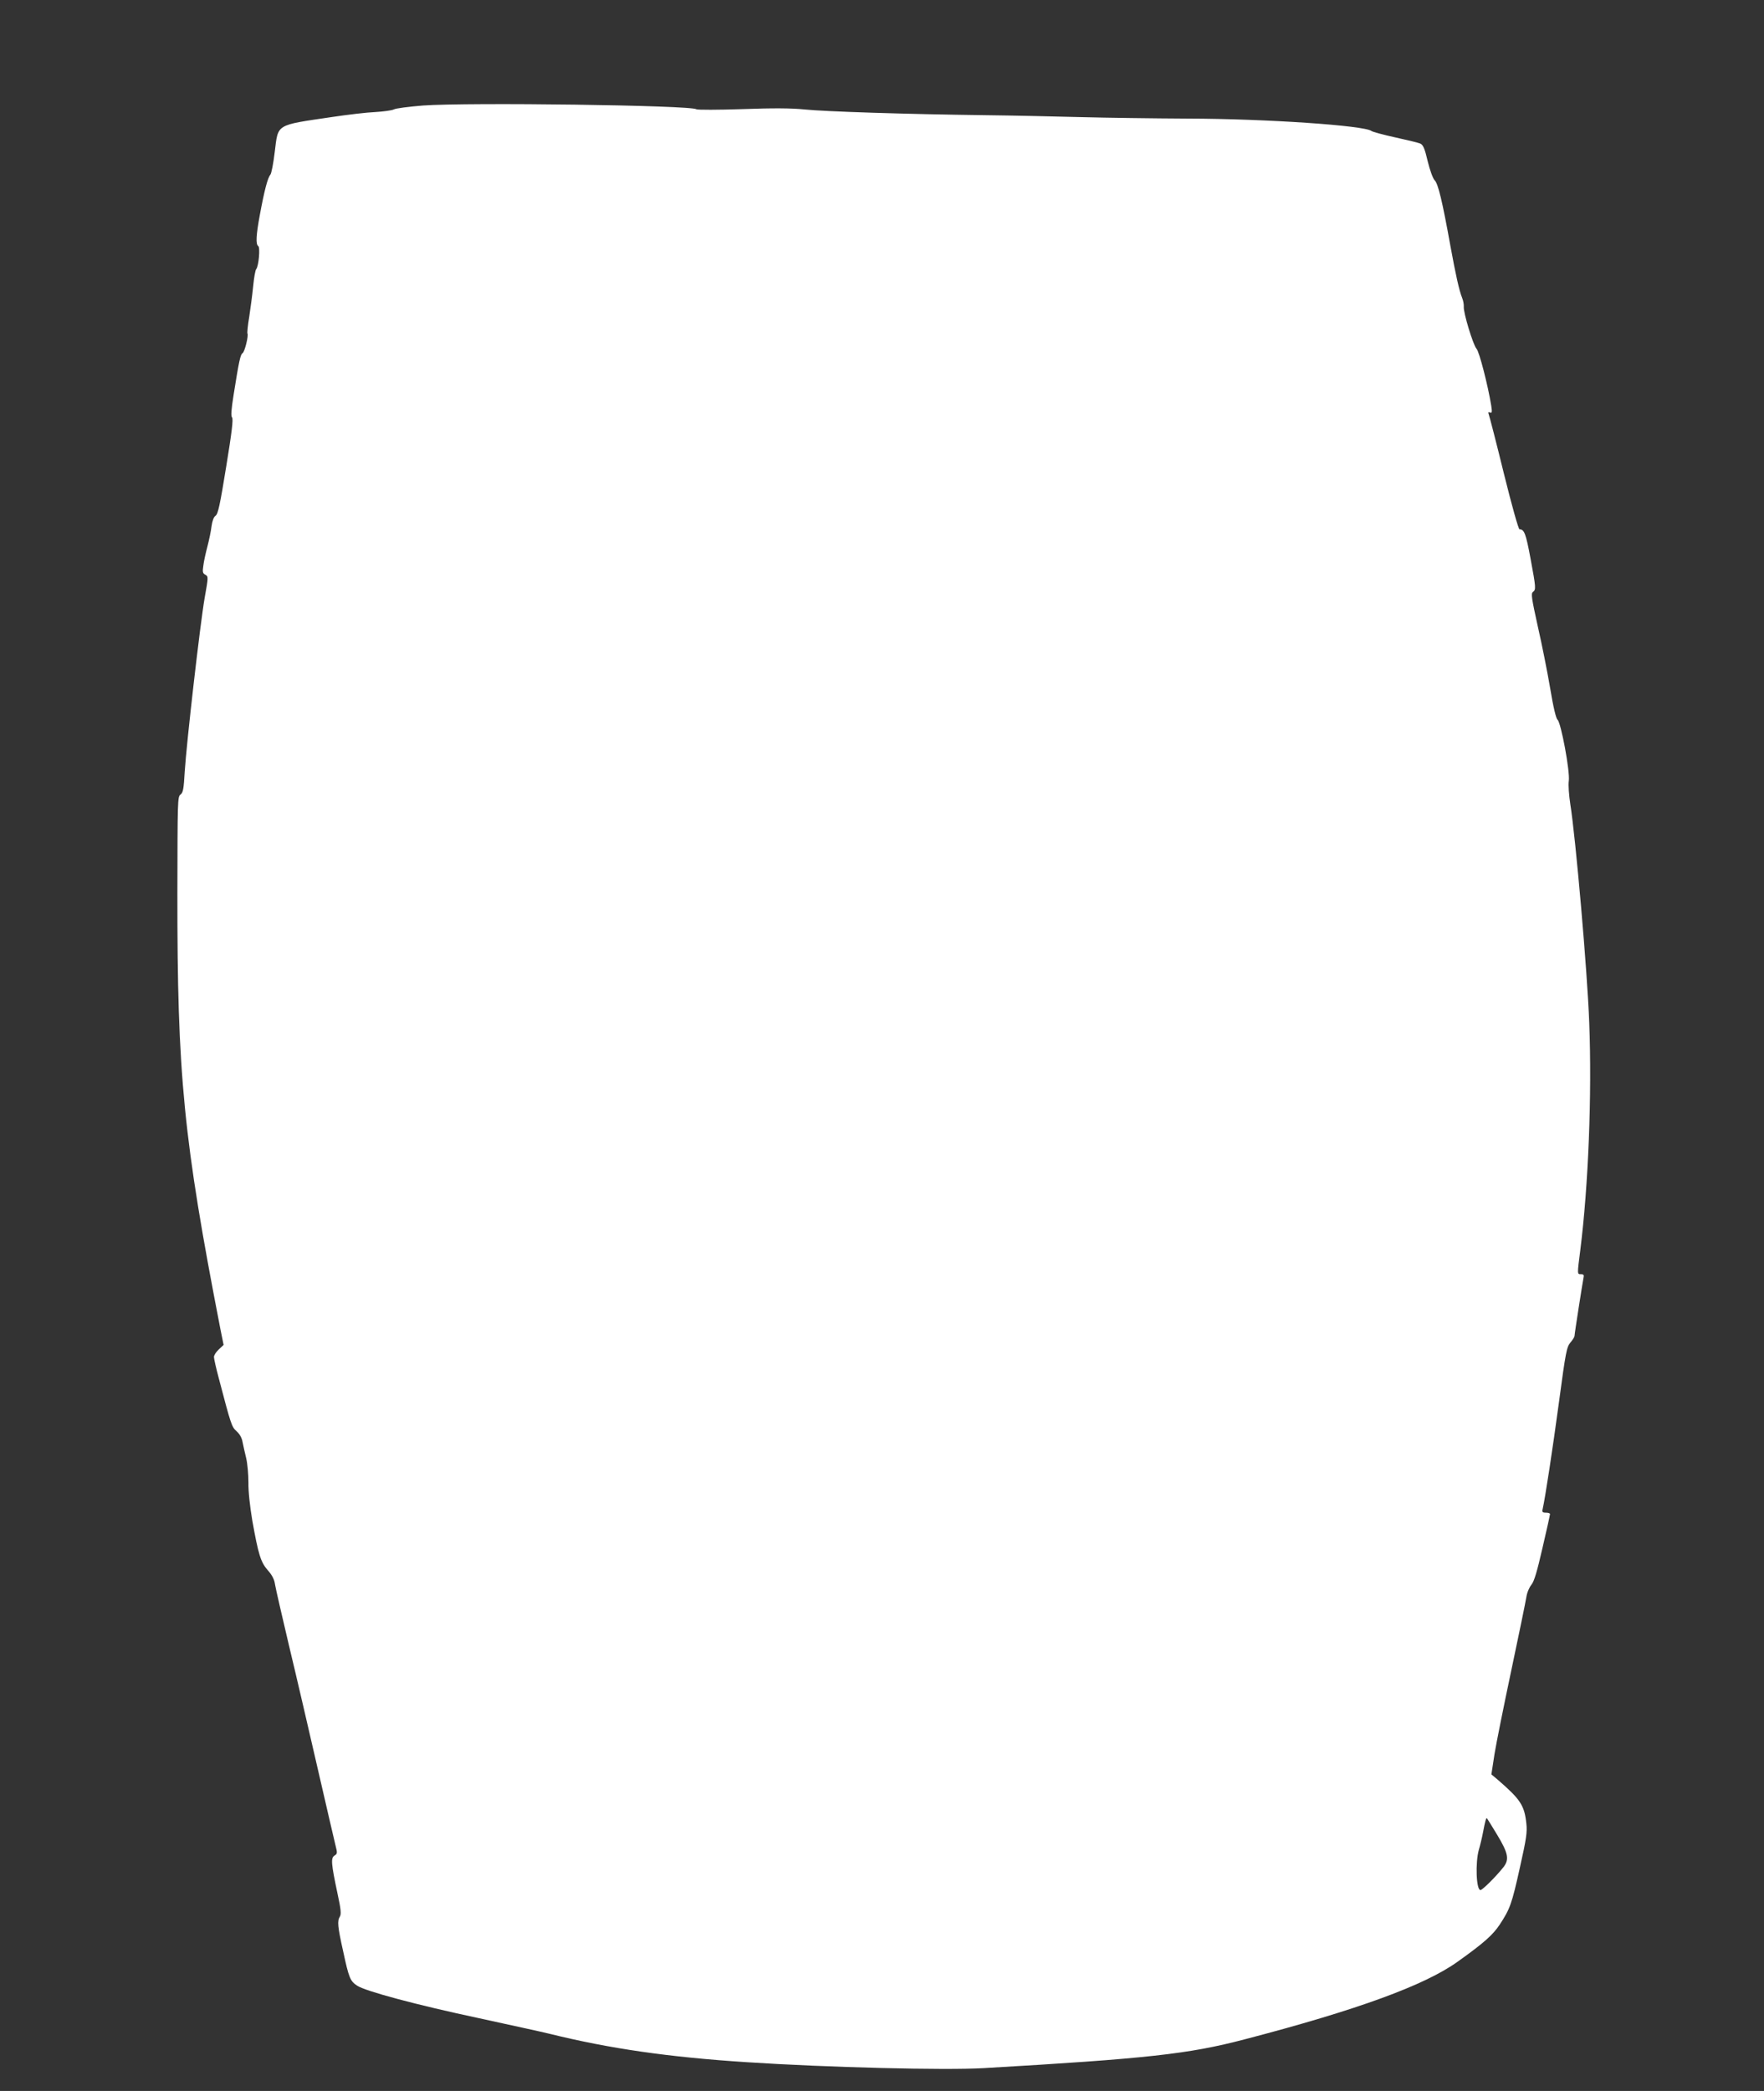 <?xml version="1.0" standalone="no"?>
<!DOCTYPE svg PUBLIC "-//W3C//DTD SVG 20010904//EN"
 "http://www.w3.org/TR/2001/REC-SVG-20010904/DTD/svg10.dtd">
<svg version="1.0" xmlns="http://www.w3.org/2000/svg"
 width="1080pt" height="1280pt" viewBox="0 0 1080 1280"
 preserveAspectRatio="xMidYMid meet">
<rect x="0" y="0" width="1080" height="1280" fill="#333333" stroke="none"/>
<g transform="translate(0,1280) scale(0.1,-0.1)"
fill="#ffffff" stroke="none">
<path d="M2589 12154 c-86 -7 -166 -17 -178 -24 -12 -6 -64 -13 -114 -16 -51
-2 -168 -16 -262 -30 -352 -52 -331 -40 -353 -215 -8 -68 -20 -131 -27 -139
-16 -18 -37 -98 -64 -245 -23 -123 -26 -181 -10 -191 13 -8 3 -122 -12 -141
-6 -6 -14 -54 -19 -105 -5 -51 -16 -135 -24 -187 -9 -52 -13 -97 -11 -102 8
-13 -17 -114 -30 -121 -13 -8 -22 -48 -55 -257 -14 -89 -17 -128 -9 -137 8 -9
-2 -93 -36 -300 -38 -235 -50 -290 -65 -301 -12 -8 -20 -31 -25 -65 -3 -29
-15 -84 -25 -123 -10 -38 -22 -91 -25 -117 -6 -39 -4 -48 12 -56 19 -11 19
-13 -4 -142 -28 -162 -111 -888 -122 -1063 -6 -107 -10 -129 -26 -141 -18 -13
-18 -40 -19 -602 -1 -1118 37 -1505 263 -2668 l20 -99 -30 -28 c-16 -15 -29
-35 -29 -46 0 -10 13 -68 29 -128 76 -289 79 -299 110 -327 19 -17 32 -41 36
-65 4 -21 14 -65 22 -98 8 -33 14 -100 14 -150 -1 -56 9 -145 24 -235 37 -206
51 -253 95 -303 26 -29 40 -56 44 -87 4 -25 43 -194 86 -376 44 -182 122 -520
175 -750 53 -230 102 -442 109 -470 12 -47 12 -52 -6 -63 -23 -15 -21 -47 19
-235 20 -92 23 -124 14 -138 -17 -27 -14 -61 20 -213 35 -163 43 -182 85 -210
50 -34 368 -119 749 -200 193 -42 386 -84 430 -95 369 -91 729 -143 1210 -174
489 -32 1210 -50 1450 -36 998 58 1253 86 1595 176 687 179 1104 331 1305 476
159 113 216 164 258 228 62 95 73 124 123 350 39 174 45 214 39 268 -12 111
-36 147 -177 269 l-37 31 19 124 c11 68 58 301 104 518 46 217 87 417 91 443
4 28 18 60 31 76 17 21 34 78 68 226 26 110 46 203 46 207 0 4 -11 8 -25 8
-21 0 -25 4 -20 23 16 72 61 366 100 656 41 307 47 335 70 363 14 16 25 34 25
40 0 14 49 326 55 356 4 17 1 22 -15 22 -24 0 -24 -4 -5 145 50 397 72 953 55
1395 -11 307 -83 1133 -116 1338 -8 53 -13 117 -9 142 8 58 -48 357 -69 374
-9 7 -26 76 -45 192 -17 100 -51 271 -76 380 -38 172 -42 200 -30 210 20 15
19 25 -15 208 -28 149 -37 175 -67 176 -6 0 -46 141 -96 343 -46 188 -88 350
-92 360 -5 13 -3 16 7 12 13 -5 14 2 8 42 -20 123 -73 330 -90 348 -21 23 -81
221 -78 257 1 13 -3 37 -10 54 -19 48 -39 139 -72 319 -49 272 -75 380 -96
401 -11 11 -29 60 -43 117 -18 78 -28 100 -45 108 -11 5 -81 22 -154 38 -73
16 -139 34 -145 39 -42 34 -650 75 -1122 76 -209 1 -504 5 -655 9 -151 4 -419
10 -595 12 -476 6 -975 22 -1100 35 -78 8 -188 9 -380 2 -148 -5 -275 -5 -281
-1 -31 25 -1396 43 -1675 23z m6575 -10582 c71 -117 78 -155 40 -203 -48 -60
-128 -139 -140 -139 -26 0 -32 167 -10 246 8 27 20 76 26 109 13 68 19 90 24
84 2 -2 29 -46 60 -97z"/>
</g>
</svg>
